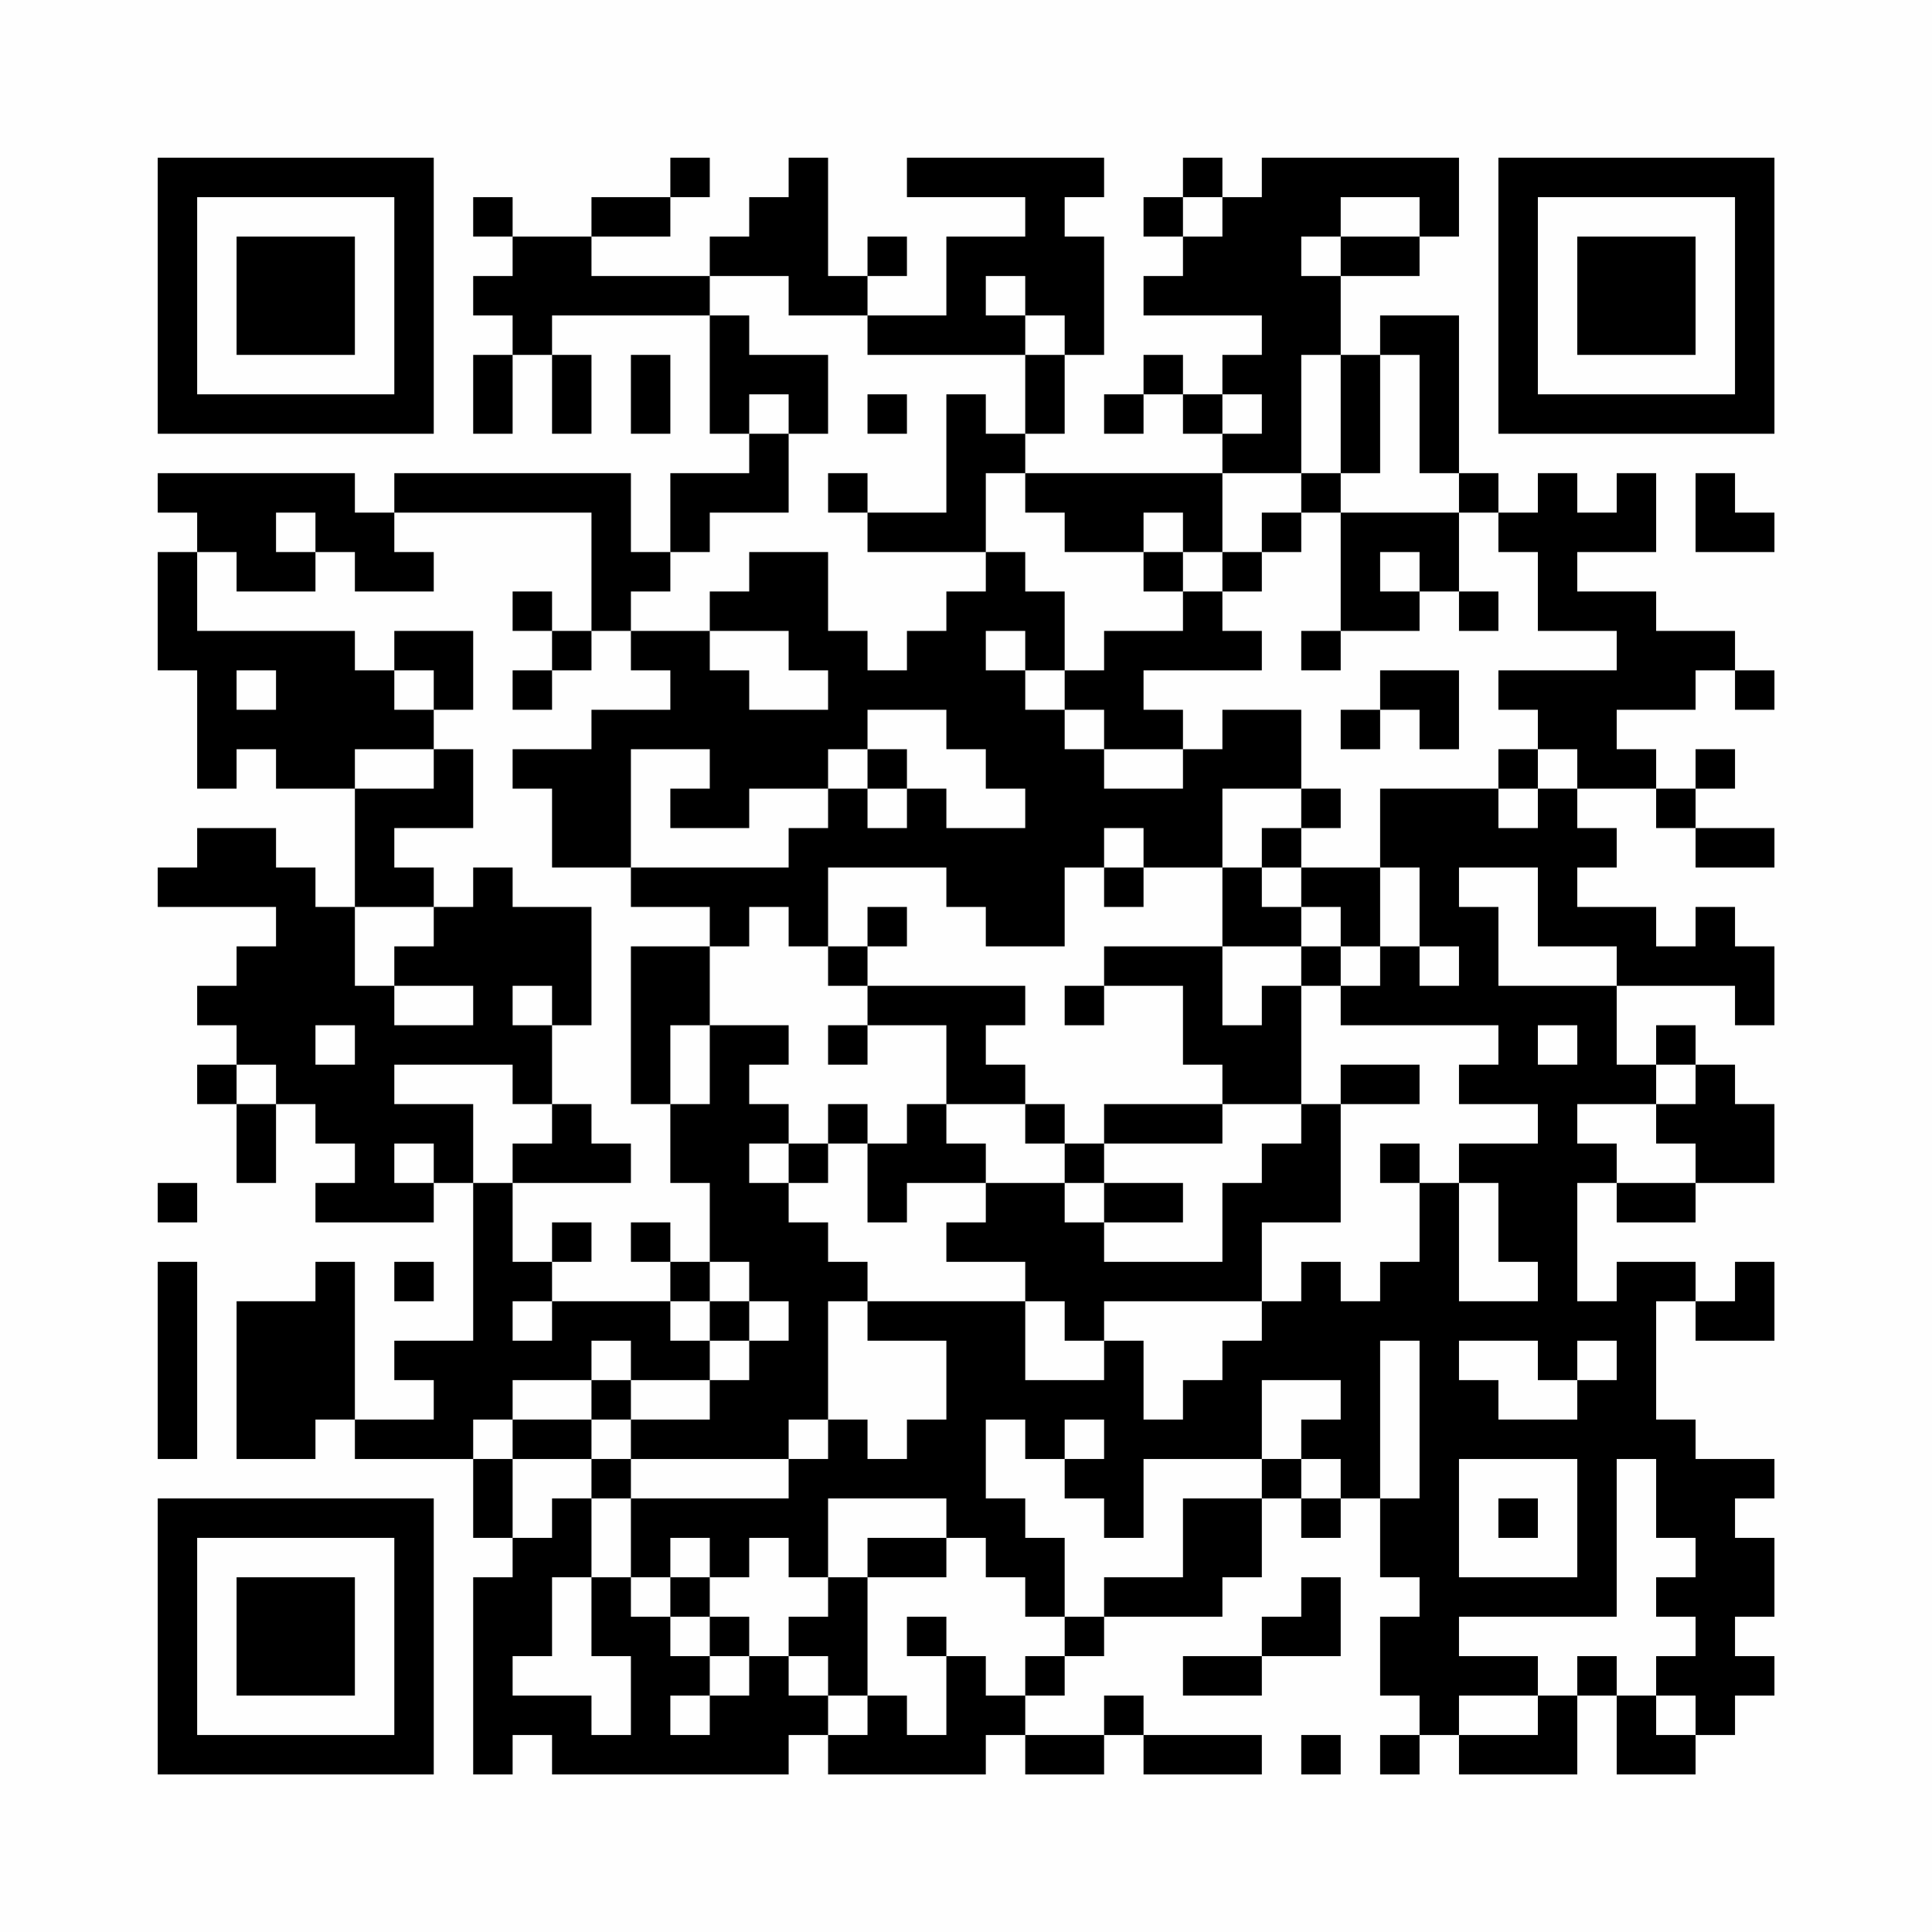 <?xml version="1.0" encoding="UTF-8"?>
<svg xmlns="http://www.w3.org/2000/svg" version="1.1" width="200" height="200" viewBox="0 0 200 200"><rect x="0" y="0" width="200" height="200" fill="#fefefe"/><g transform="scale(4.082)"><g transform="translate(4,4)"><path fill-rule="evenodd" d="M13 0L13 1L11 1L11 2L9 2L9 1L8 1L8 2L9 2L9 3L8 3L8 4L9 4L9 5L8 5L8 7L9 7L9 5L10 5L10 7L11 7L11 5L10 5L10 4L14 4L14 7L15 7L15 8L13 8L13 10L12 10L12 8L6 8L6 9L5 9L5 8L0 8L0 9L1 9L1 10L0 10L0 13L1 13L1 16L2 16L2 15L3 15L3 16L5 16L5 19L4 19L4 18L3 18L3 17L1 17L1 18L0 18L0 19L3 19L3 20L2 20L2 21L1 21L1 22L2 22L2 23L1 23L1 24L2 24L2 26L3 26L3 24L4 24L4 25L5 25L5 26L4 26L4 27L7 27L7 26L8 26L8 30L6 30L6 31L7 31L7 32L5 32L5 28L4 28L4 29L2 29L2 33L4 33L4 32L5 32L5 33L8 33L8 35L9 35L9 36L8 36L8 41L9 41L9 40L10 40L10 41L16 41L16 40L17 40L17 41L21 41L21 40L22 40L22 41L24 41L24 40L25 40L25 41L28 41L28 40L25 40L25 39L24 39L24 40L22 40L22 39L23 39L23 38L24 38L24 37L27 37L27 36L28 36L28 34L29 34L29 35L30 35L30 34L31 34L31 36L32 36L32 37L31 37L31 39L32 39L32 40L31 40L31 41L32 41L32 40L33 40L33 41L36 41L36 39L37 39L37 41L39 41L39 40L40 40L40 39L41 39L41 38L40 38L40 37L41 37L41 35L40 35L40 34L41 34L41 33L39 33L39 32L38 32L38 29L39 29L39 30L41 30L41 28L40 28L40 29L39 29L39 28L37 28L37 29L36 29L36 26L37 26L37 27L39 27L39 26L41 26L41 24L40 24L40 23L39 23L39 22L38 22L38 23L37 23L37 21L40 21L40 22L41 22L41 20L40 20L40 19L39 19L39 20L38 20L38 19L36 19L36 18L37 18L37 17L36 17L36 16L38 16L38 17L39 17L39 18L41 18L41 17L39 17L39 16L40 16L40 15L39 15L39 16L38 16L38 15L37 15L37 14L39 14L39 13L40 13L40 14L41 14L41 13L40 13L40 12L38 12L38 11L36 11L36 10L38 10L38 8L37 8L37 9L36 9L36 8L35 8L35 9L34 9L34 8L33 8L33 4L31 4L31 5L30 5L30 3L32 3L32 2L33 2L33 0L28 0L28 1L27 1L27 0L26 0L26 1L25 1L25 2L26 2L26 3L25 3L25 4L28 4L28 5L27 5L27 6L26 6L26 5L25 5L25 6L24 6L24 7L25 7L25 6L26 6L26 7L27 7L27 8L22 8L22 7L23 7L23 5L24 5L24 2L23 2L23 1L24 1L24 0L19 0L19 1L22 1L22 2L20 2L20 4L18 4L18 3L19 3L19 2L18 2L18 3L17 3L17 0L16 0L16 1L15 1L15 2L14 2L14 3L11 3L11 2L13 2L13 1L14 1L14 0ZM26 1L26 2L27 2L27 1ZM30 1L30 2L29 2L29 3L30 3L30 2L32 2L32 1ZM14 3L14 4L15 4L15 5L17 5L17 7L16 7L16 6L15 6L15 7L16 7L16 9L14 9L14 10L13 10L13 11L12 11L12 12L11 12L11 9L6 9L6 10L7 10L7 11L5 11L5 10L4 10L4 9L3 9L3 10L4 10L4 11L2 11L2 10L1 10L1 12L5 12L5 13L6 13L6 14L7 14L7 15L5 15L5 16L7 16L7 15L8 15L8 17L6 17L6 18L7 18L7 19L5 19L5 21L6 21L6 22L8 22L8 21L6 21L6 20L7 20L7 19L8 19L8 18L9 18L9 19L11 19L11 22L10 22L10 21L9 21L9 22L10 22L10 24L9 24L9 23L6 23L6 24L8 24L8 26L9 26L9 28L10 28L10 29L9 29L9 30L10 30L10 29L13 29L13 30L14 30L14 31L12 31L12 30L11 30L11 31L9 31L9 32L8 32L8 33L9 33L9 35L10 35L10 34L11 34L11 36L10 36L10 38L9 38L9 39L11 39L11 40L12 40L12 38L11 38L11 36L12 36L12 37L13 37L13 38L14 38L14 39L13 39L13 40L14 40L14 39L15 39L15 38L16 38L16 39L17 39L17 40L18 40L18 39L19 39L19 40L20 40L20 38L21 38L21 39L22 39L22 38L23 38L23 37L24 37L24 36L26 36L26 34L28 34L28 33L29 33L29 34L30 34L30 33L29 33L29 32L30 32L30 31L28 31L28 33L25 33L25 35L24 35L24 34L23 34L23 33L24 33L24 32L23 32L23 33L22 33L22 32L21 32L21 34L22 34L22 35L23 35L23 37L22 37L22 36L21 36L21 35L20 35L20 34L17 34L17 36L16 36L16 35L15 35L15 36L14 36L14 35L13 35L13 36L12 36L12 34L16 34L16 33L17 33L17 32L18 32L18 33L19 33L19 32L20 32L20 30L18 30L18 29L22 29L22 31L24 31L24 30L25 30L25 32L26 32L26 31L27 31L27 30L28 30L28 29L29 29L29 28L30 28L30 29L31 29L31 28L32 28L32 26L33 26L33 29L35 29L35 28L34 28L34 26L33 26L33 25L35 25L35 24L33 24L33 23L34 23L34 22L30 22L30 21L31 21L31 20L32 20L32 21L33 21L33 20L32 20L32 18L31 18L31 16L34 16L34 17L35 17L35 16L36 16L36 15L35 15L35 14L34 14L34 13L37 13L37 12L35 12L35 10L34 10L34 9L33 9L33 8L32 8L32 5L31 5L31 8L30 8L30 5L29 5L29 8L27 8L27 10L26 10L26 9L25 9L25 10L23 10L23 9L22 9L22 8L21 8L21 10L18 10L18 9L20 9L20 6L21 6L21 7L22 7L22 5L23 5L23 4L22 4L22 3L21 3L21 4L22 4L22 5L18 5L18 4L16 4L16 3ZM12 5L12 7L13 7L13 5ZM18 6L18 7L19 7L19 6ZM27 6L27 7L28 7L28 6ZM17 8L17 9L18 9L18 8ZM29 8L29 9L28 9L28 10L27 10L27 11L26 11L26 10L25 10L25 11L26 11L26 12L24 12L24 13L23 13L23 11L22 11L22 10L21 10L21 11L20 11L20 12L19 12L19 13L18 13L18 12L17 12L17 10L15 10L15 11L14 11L14 12L12 12L12 13L13 13L13 14L11 14L11 15L9 15L9 16L10 16L10 18L12 18L12 19L14 19L14 20L12 20L12 24L13 24L13 26L14 26L14 28L13 28L13 27L12 27L12 28L13 28L13 29L14 29L14 30L15 30L15 31L14 31L14 32L12 32L12 31L11 31L11 32L9 32L9 33L11 33L11 34L12 34L12 33L16 33L16 32L17 32L17 29L18 29L18 28L17 28L17 27L16 27L16 26L17 26L17 25L18 25L18 27L19 27L19 26L21 26L21 27L20 27L20 28L22 28L22 29L23 29L23 30L24 30L24 29L28 29L28 27L30 27L30 24L32 24L32 23L30 23L30 24L29 24L29 21L30 21L30 20L31 20L31 18L29 18L29 17L30 17L30 16L29 16L29 14L27 14L27 15L26 15L26 14L25 14L25 13L28 13L28 12L27 12L27 11L28 11L28 10L29 10L29 9L30 9L30 12L29 12L29 13L30 13L30 12L32 12L32 11L33 11L33 12L34 12L34 11L33 11L33 9L30 9L30 8ZM39 8L39 10L41 10L41 9L40 9L40 8ZM31 10L31 11L32 11L32 10ZM9 11L9 12L10 12L10 13L9 13L9 14L10 14L10 13L11 13L11 12L10 12L10 11ZM6 12L6 13L7 13L7 14L8 14L8 12ZM14 12L14 13L15 13L15 14L17 14L17 13L16 13L16 12ZM21 12L21 13L22 13L22 14L23 14L23 15L24 15L24 16L26 16L26 15L24 15L24 14L23 14L23 13L22 13L22 12ZM2 13L2 14L3 14L3 13ZM31 13L31 14L30 14L30 15L31 15L31 14L32 14L32 15L33 15L33 13ZM18 14L18 15L17 15L17 16L15 16L15 17L13 17L13 16L14 16L14 15L12 15L12 18L16 18L16 17L17 17L17 16L18 16L18 17L19 17L19 16L20 16L20 17L22 17L22 16L21 16L21 15L20 15L20 14ZM18 15L18 16L19 16L19 15ZM34 15L34 16L35 16L35 15ZM27 16L27 18L25 18L25 17L24 17L24 18L23 18L23 20L21 20L21 19L20 19L20 18L17 18L17 20L16 20L16 19L15 19L15 20L14 20L14 22L13 22L13 24L14 24L14 22L16 22L16 23L15 23L15 24L16 24L16 25L15 25L15 26L16 26L16 25L17 25L17 24L18 24L18 25L19 25L19 24L20 24L20 25L21 25L21 26L23 26L23 27L24 27L24 28L27 28L27 26L28 26L28 25L29 25L29 24L27 24L27 23L26 23L26 21L24 21L24 20L27 20L27 22L28 22L28 21L29 21L29 20L30 20L30 19L29 19L29 18L28 18L28 17L29 17L29 16ZM24 18L24 19L25 19L25 18ZM27 18L27 20L29 20L29 19L28 19L28 18ZM33 18L33 19L34 19L34 21L37 21L37 20L35 20L35 18ZM18 19L18 20L17 20L17 21L18 21L18 22L17 22L17 23L18 23L18 22L20 22L20 24L22 24L22 25L23 25L23 26L24 26L24 27L26 27L26 26L24 26L24 25L27 25L27 24L24 24L24 25L23 25L23 24L22 24L22 23L21 23L21 22L22 22L22 21L18 21L18 20L19 20L19 19ZM23 21L23 22L24 22L24 21ZM4 22L4 23L5 23L5 22ZM35 22L35 23L36 23L36 22ZM2 23L2 24L3 24L3 23ZM38 23L38 24L36 24L36 25L37 25L37 26L39 26L39 25L38 25L38 24L39 24L39 23ZM10 24L10 25L9 25L9 26L12 26L12 25L11 25L11 24ZM6 25L6 26L7 26L7 25ZM31 25L31 26L32 26L32 25ZM0 26L0 27L1 27L1 26ZM10 27L10 28L11 28L11 27ZM0 28L0 33L1 33L1 28ZM6 28L6 29L7 29L7 28ZM14 28L14 29L15 29L15 30L16 30L16 29L15 29L15 28ZM31 30L31 34L32 34L32 30ZM33 30L33 31L34 31L34 32L36 32L36 31L37 31L37 30L36 30L36 31L35 31L35 30ZM11 32L11 33L12 33L12 32ZM33 33L33 36L36 36L36 33ZM37 33L37 37L33 37L33 38L35 38L35 39L33 39L33 40L35 40L35 39L36 39L36 38L37 38L37 39L38 39L38 40L39 40L39 39L38 39L38 38L39 38L39 37L38 37L38 36L39 36L39 35L38 35L38 33ZM34 34L34 35L35 35L35 34ZM18 35L18 36L17 36L17 37L16 37L16 38L17 38L17 39L18 39L18 36L20 36L20 35ZM13 36L13 37L14 37L14 38L15 38L15 37L14 37L14 36ZM29 36L29 37L28 37L28 38L26 38L26 39L28 39L28 38L30 38L30 36ZM19 37L19 38L20 38L20 37ZM29 40L29 41L30 41L30 40ZM0 0L0 7L7 7L7 0ZM1 1L1 6L6 6L6 1ZM2 2L2 5L5 5L5 2ZM34 0L34 7L41 7L41 0ZM35 1L35 6L40 6L40 1ZM36 2L36 5L39 5L39 2ZM0 34L0 41L7 41L7 34ZM1 35L1 40L6 40L6 35ZM2 36L2 39L5 39L5 36Z" fill="#000000"/></g></g></svg>
